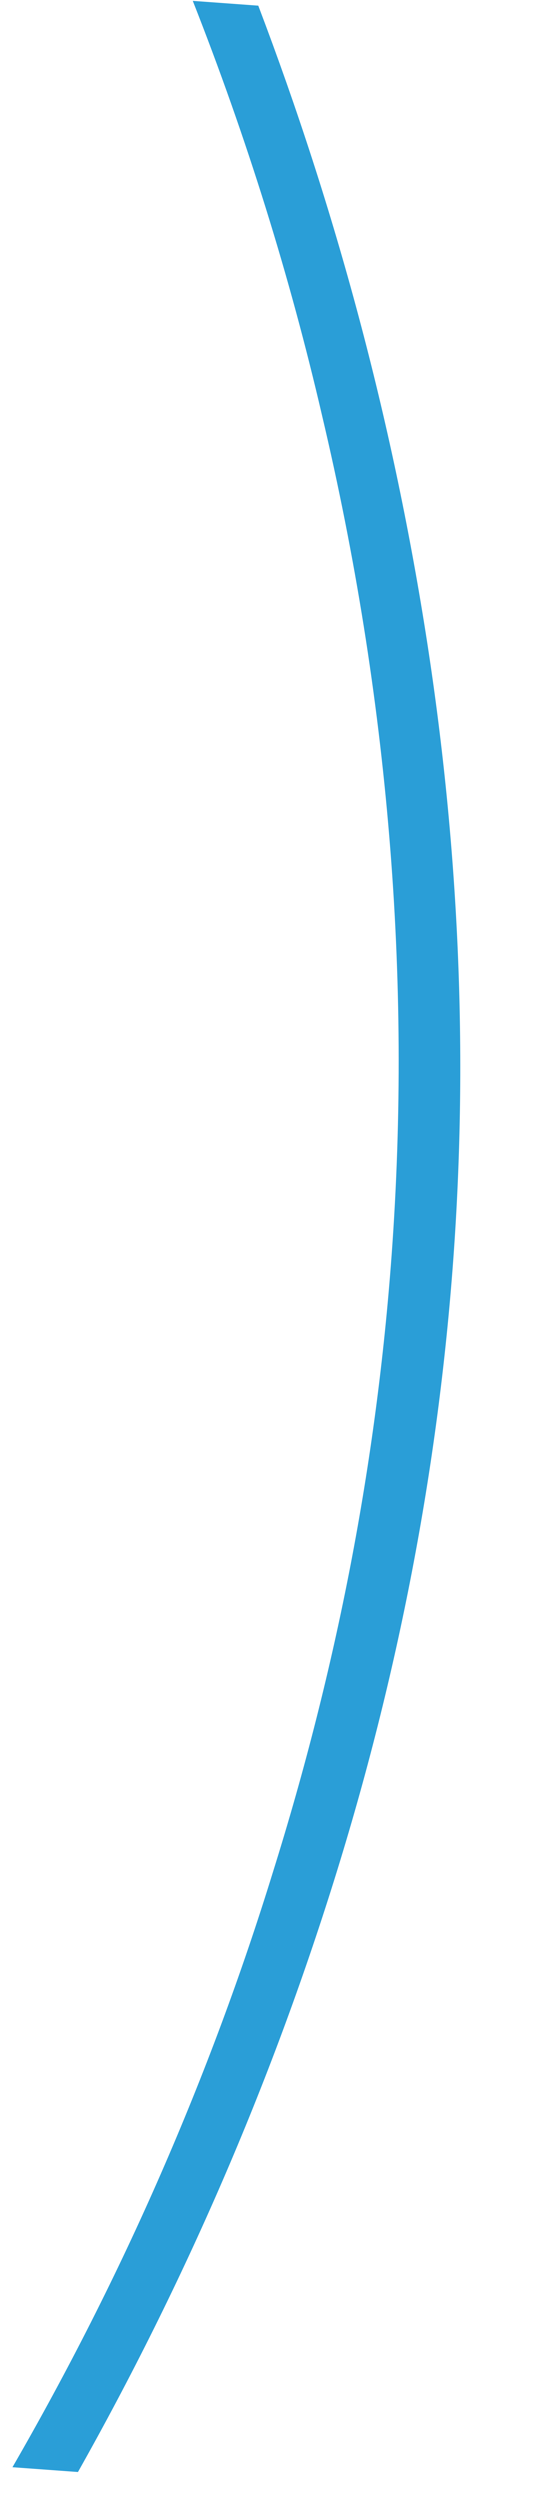 <?xml version="1.0" encoding="UTF-8"?> <svg xmlns="http://www.w3.org/2000/svg" width="42" height="193" viewBox="0 0 42 193" fill="none"> <path d="M34.995 97.247C33.82 113.312 30.76 129.264 25.813 145.104C20.866 160.943 14.268 176.187 6.019 190.838L0.961 190.468C5.242 183.055 9.059 175.508 12.412 167.827C15.765 160.146 18.651 152.381 21.069 144.532C23.541 136.638 25.539 128.733 27.065 120.819C28.595 112.855 29.651 104.882 30.235 96.899C31.018 86.189 30.958 75.418 30.055 64.584C29.153 53.751 27.426 42.932 24.876 32.128C22.376 21.327 19.045 10.64 14.883 0.067L19.941 0.437C25.96 16.281 30.265 32.397 32.855 48.788C35.446 65.178 36.159 81.331 34.995 97.247Z" fill="#2A9ED7"></path> </svg> 